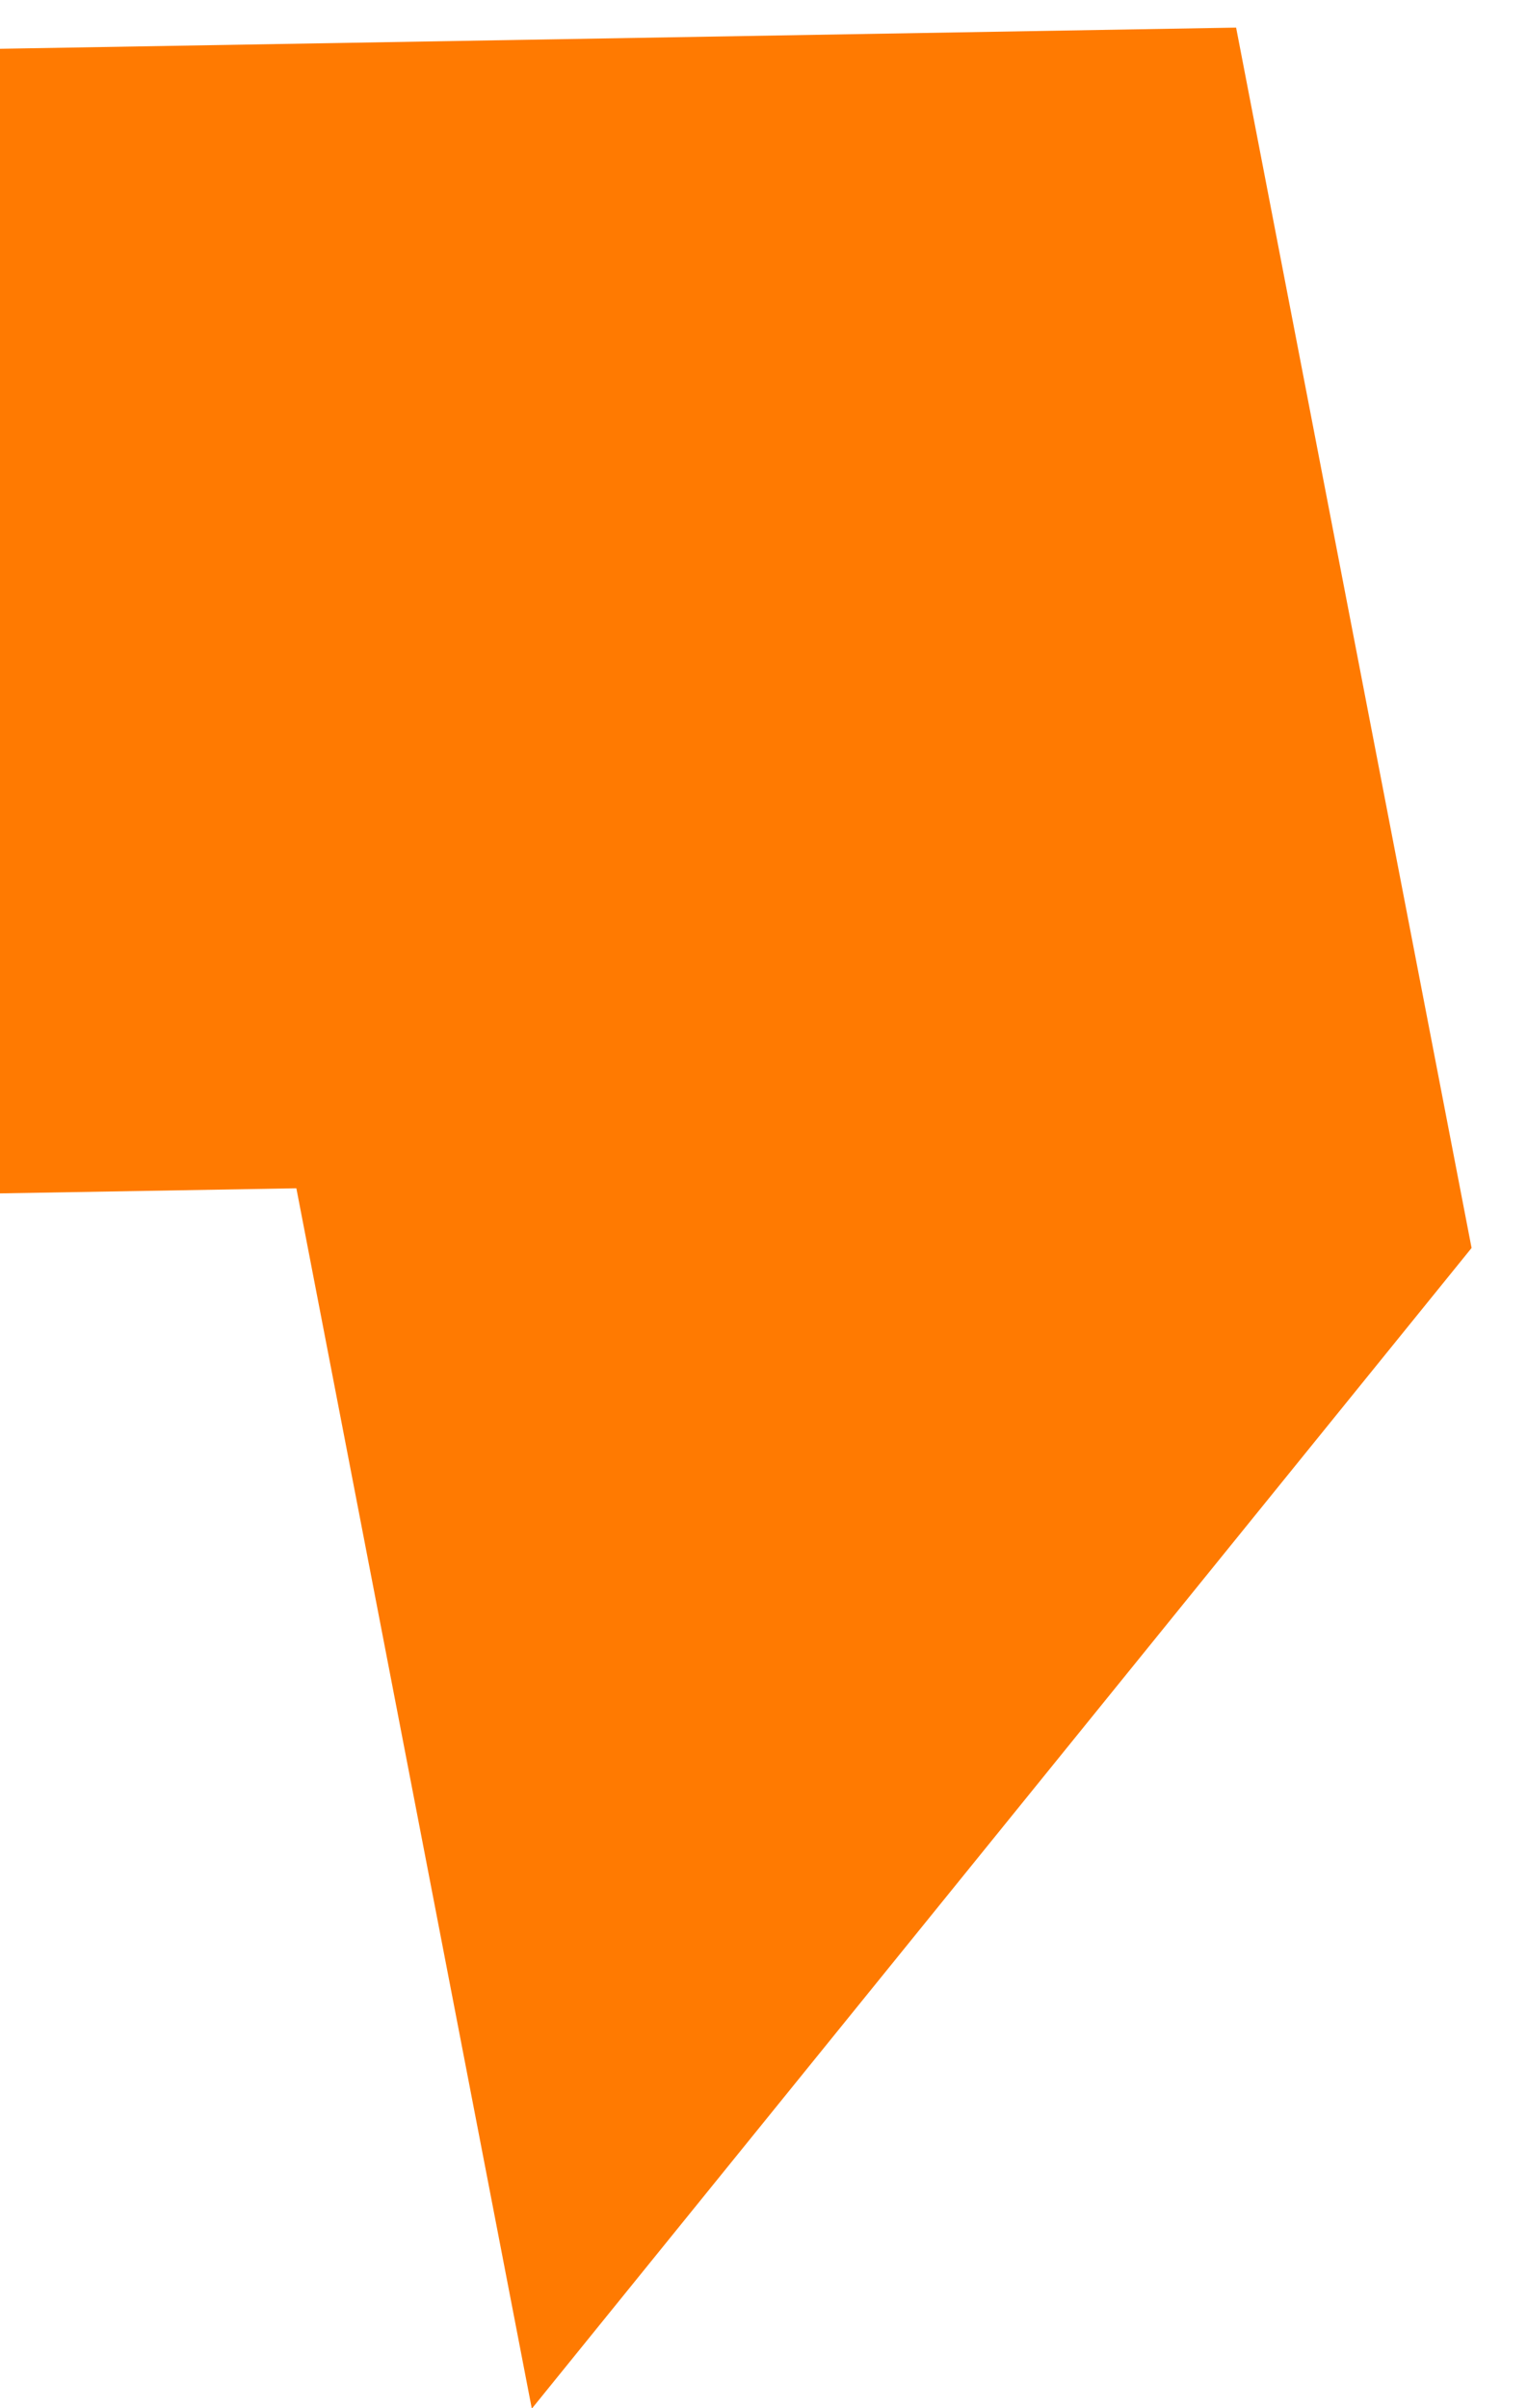 <svg xmlns="http://www.w3.org/2000/svg" xmlns:xlink="http://www.w3.org/1999/xlink" width="97" height="153" viewBox="0 0 97 153">
  <defs>
    <clipPath id="clip-path">
      <rect id="Rectangle_6058" data-name="Rectangle 6058" width="97" height="153" transform="translate(0 1799)" fill="#fff" stroke="#707070" stroke-width="1"/>
    </clipPath>
  </defs>
  <g id="Mask_Group_237" data-name="Mask Group 237" transform="translate(0 -1799)" clip-path="url(#clip-path)">
    <g id="Layer_1" data-name="Layer 1" transform="matrix(-0.777, -0.629, 0.629, -0.777, 69.089, 2108.736)">
      <path id="Path_20221" data-name="Path 20221" d="M126.08,194.522V99.615l60.429,50.869L247.19,99.61v94.912L186.509,245.39Z" transform="translate(0)" fill="#ff7a01" fill-rule="evenodd"/>
    </g>
  </g>
</svg>
